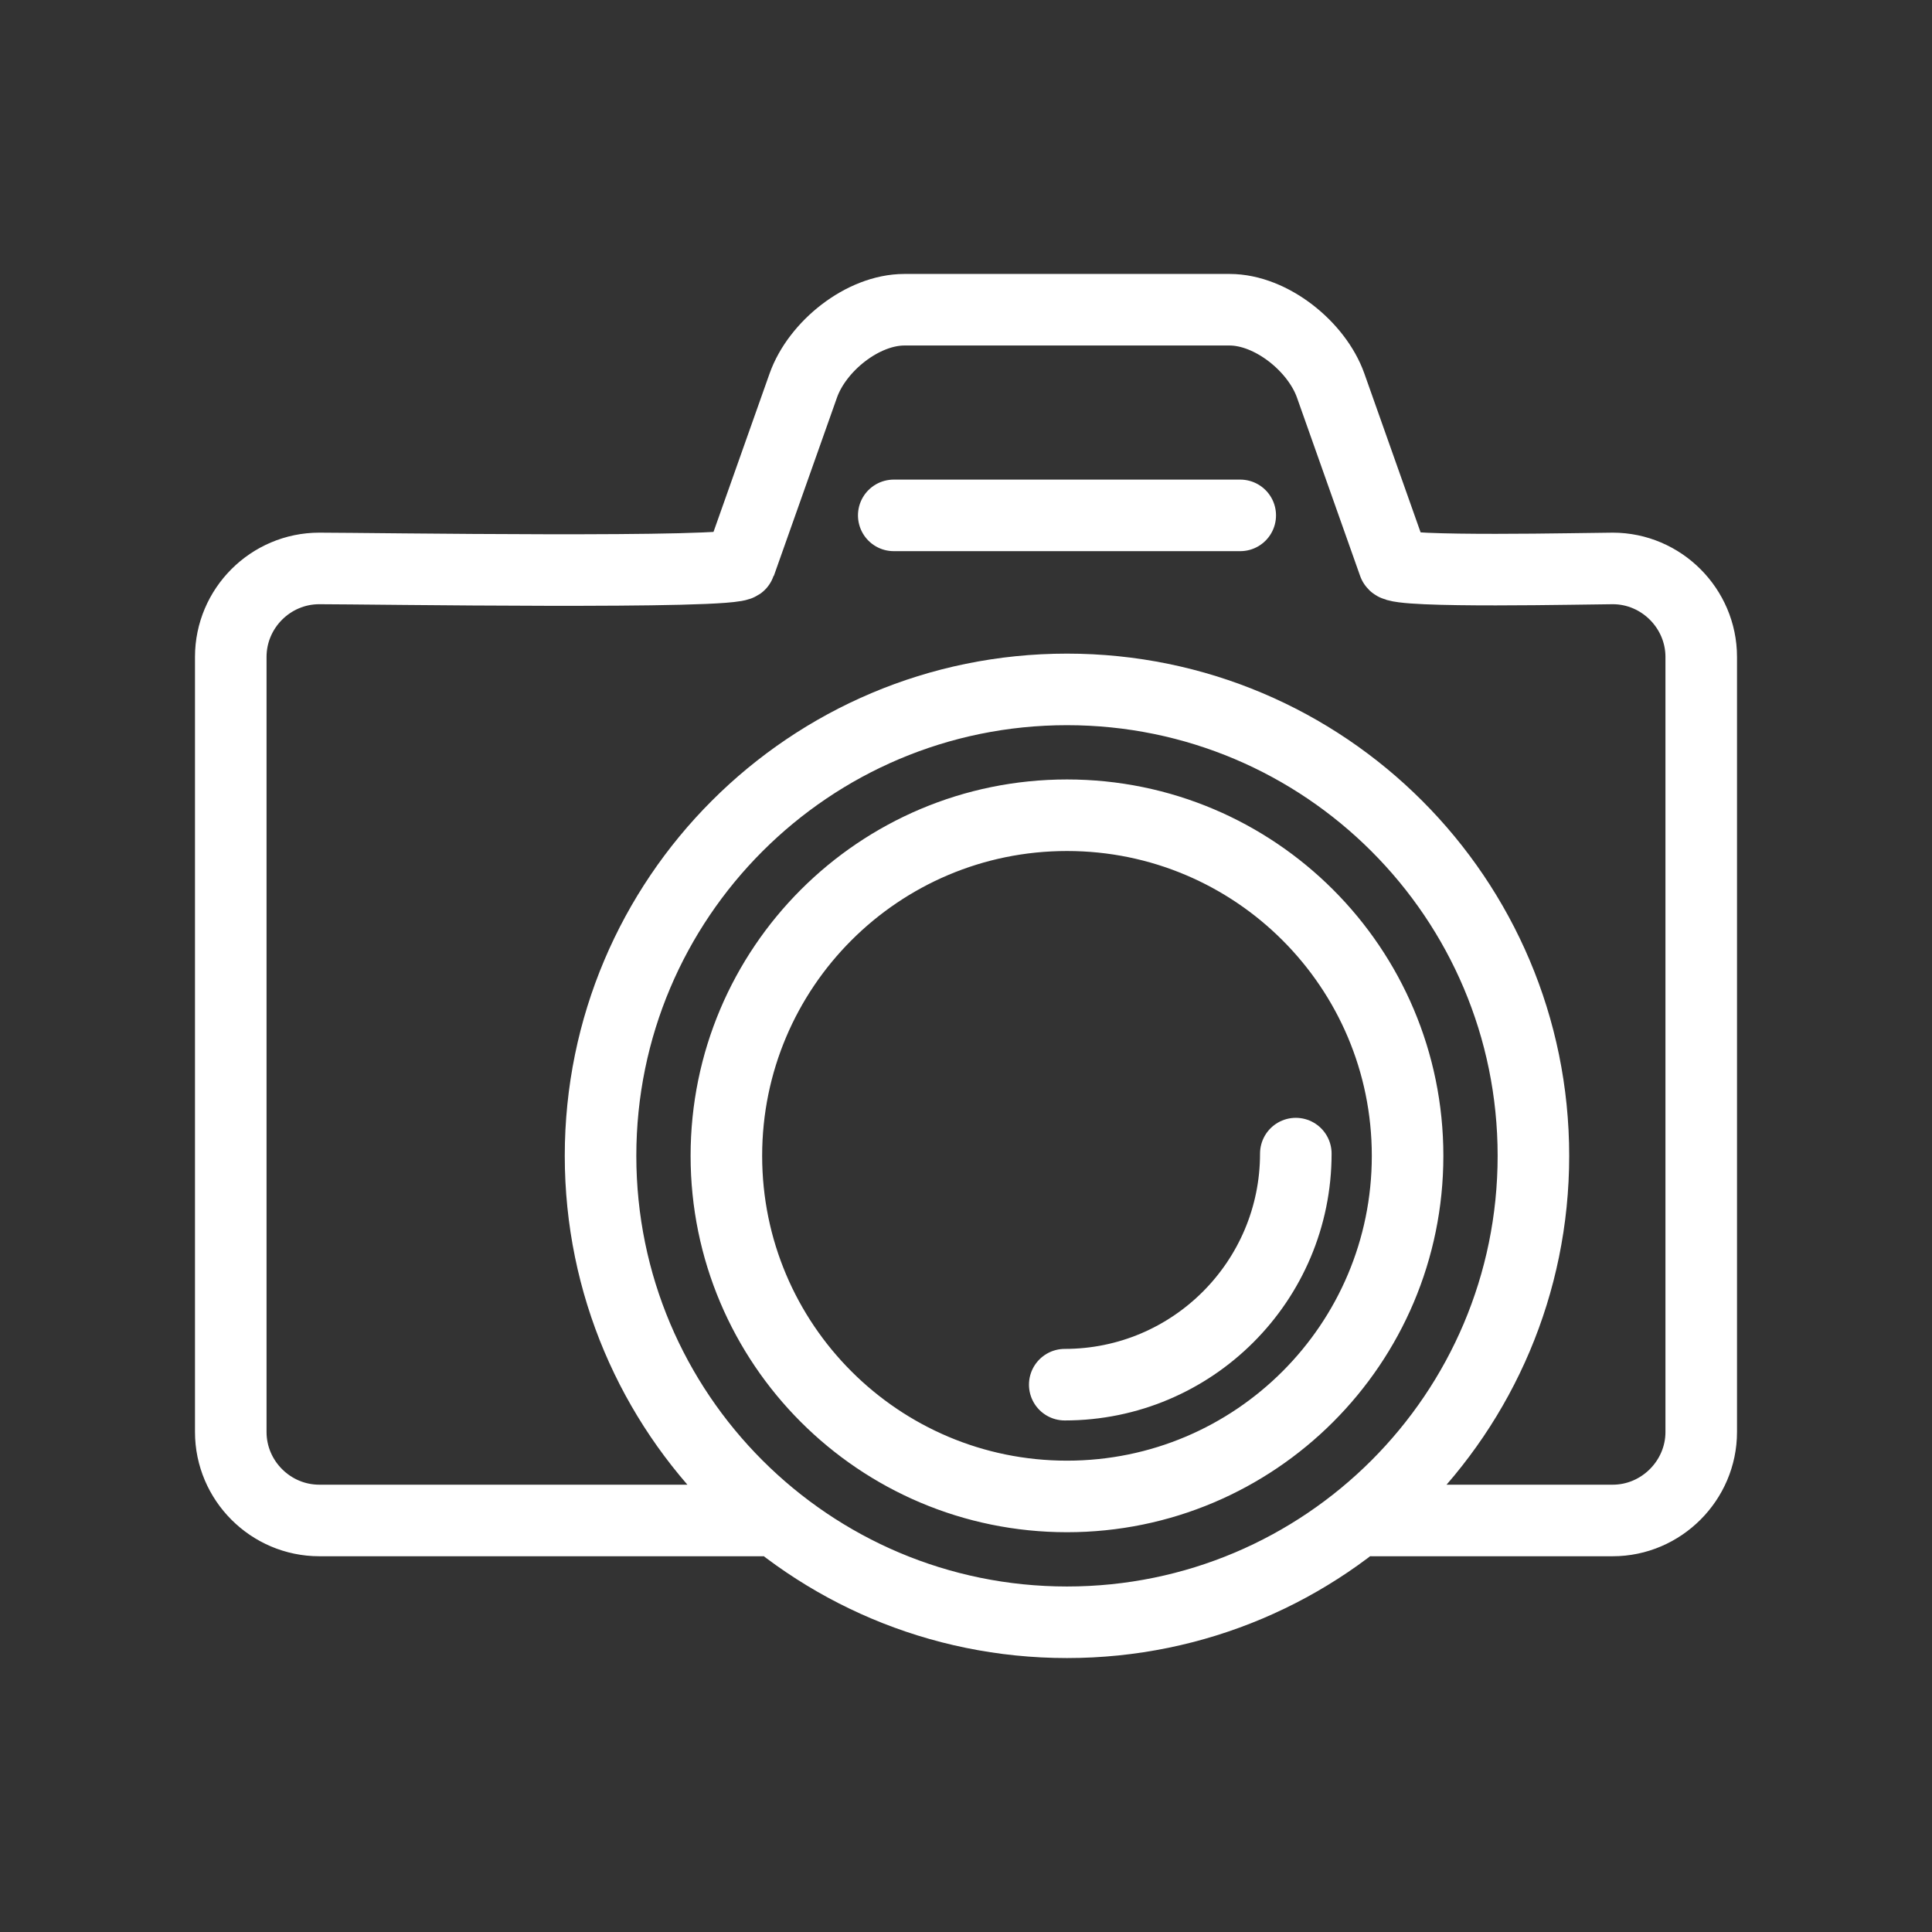 <?xml version="1.0" encoding="UTF-8"?>
<svg id="Layer_2" data-name="Layer 2" xmlns="http://www.w3.org/2000/svg" width="1080" height="1080" viewBox="0 0 1080 1080">
  <rect x="0" y="0" width="1080" height="1080" fill="#333333" stroke="none"/>
  <defs>
    <style>
      .cls-1 {
        fill: none;
        stroke: #fff;
        stroke-linecap: round;
        stroke-linejoin: round;
        stroke-width: 40px;
      }
    </style>
  </defs>
  <path class="cls-1" d="M426.65,849.95H178.46c-27.14,0-49.46-22.26-49.46-49.46V367.22c0-27.2,22.26-49.46,49.46-49.46s233.25,3.2,235.25-2.46l35.33-99.77c7.79-21.99,33.21-42.39,56.52-42.39h181.77c23.32,0,48.79,20.57,56.52,42.39l35.33,99.77c1.79,5.04,109.49,2.46,122.36,2.46,27.2,0,49.46,22.38,49.46,49.46v433.27c0,27.1-22.36,49.46-49.46,49.46h-134.85M499.61,288.1h193.69m-96.85,618.76c-144,0-260.74-116.74-260.74-260.74s116.74-260.74,260.74-260.74,260.74,116.74,260.74,260.74-116.74,260.74-260.74,260.74h0Zm0-70.34c-105.15,0-190.4-85.25-190.4-190.4s85.25-190.4,190.4-190.4,190.4,85.25,190.4,190.4-85.25,190.4-190.4,190.4h0Zm127.92-191.65c0,71.34-57.84,129.17-129.17,129.17"/>
</svg>